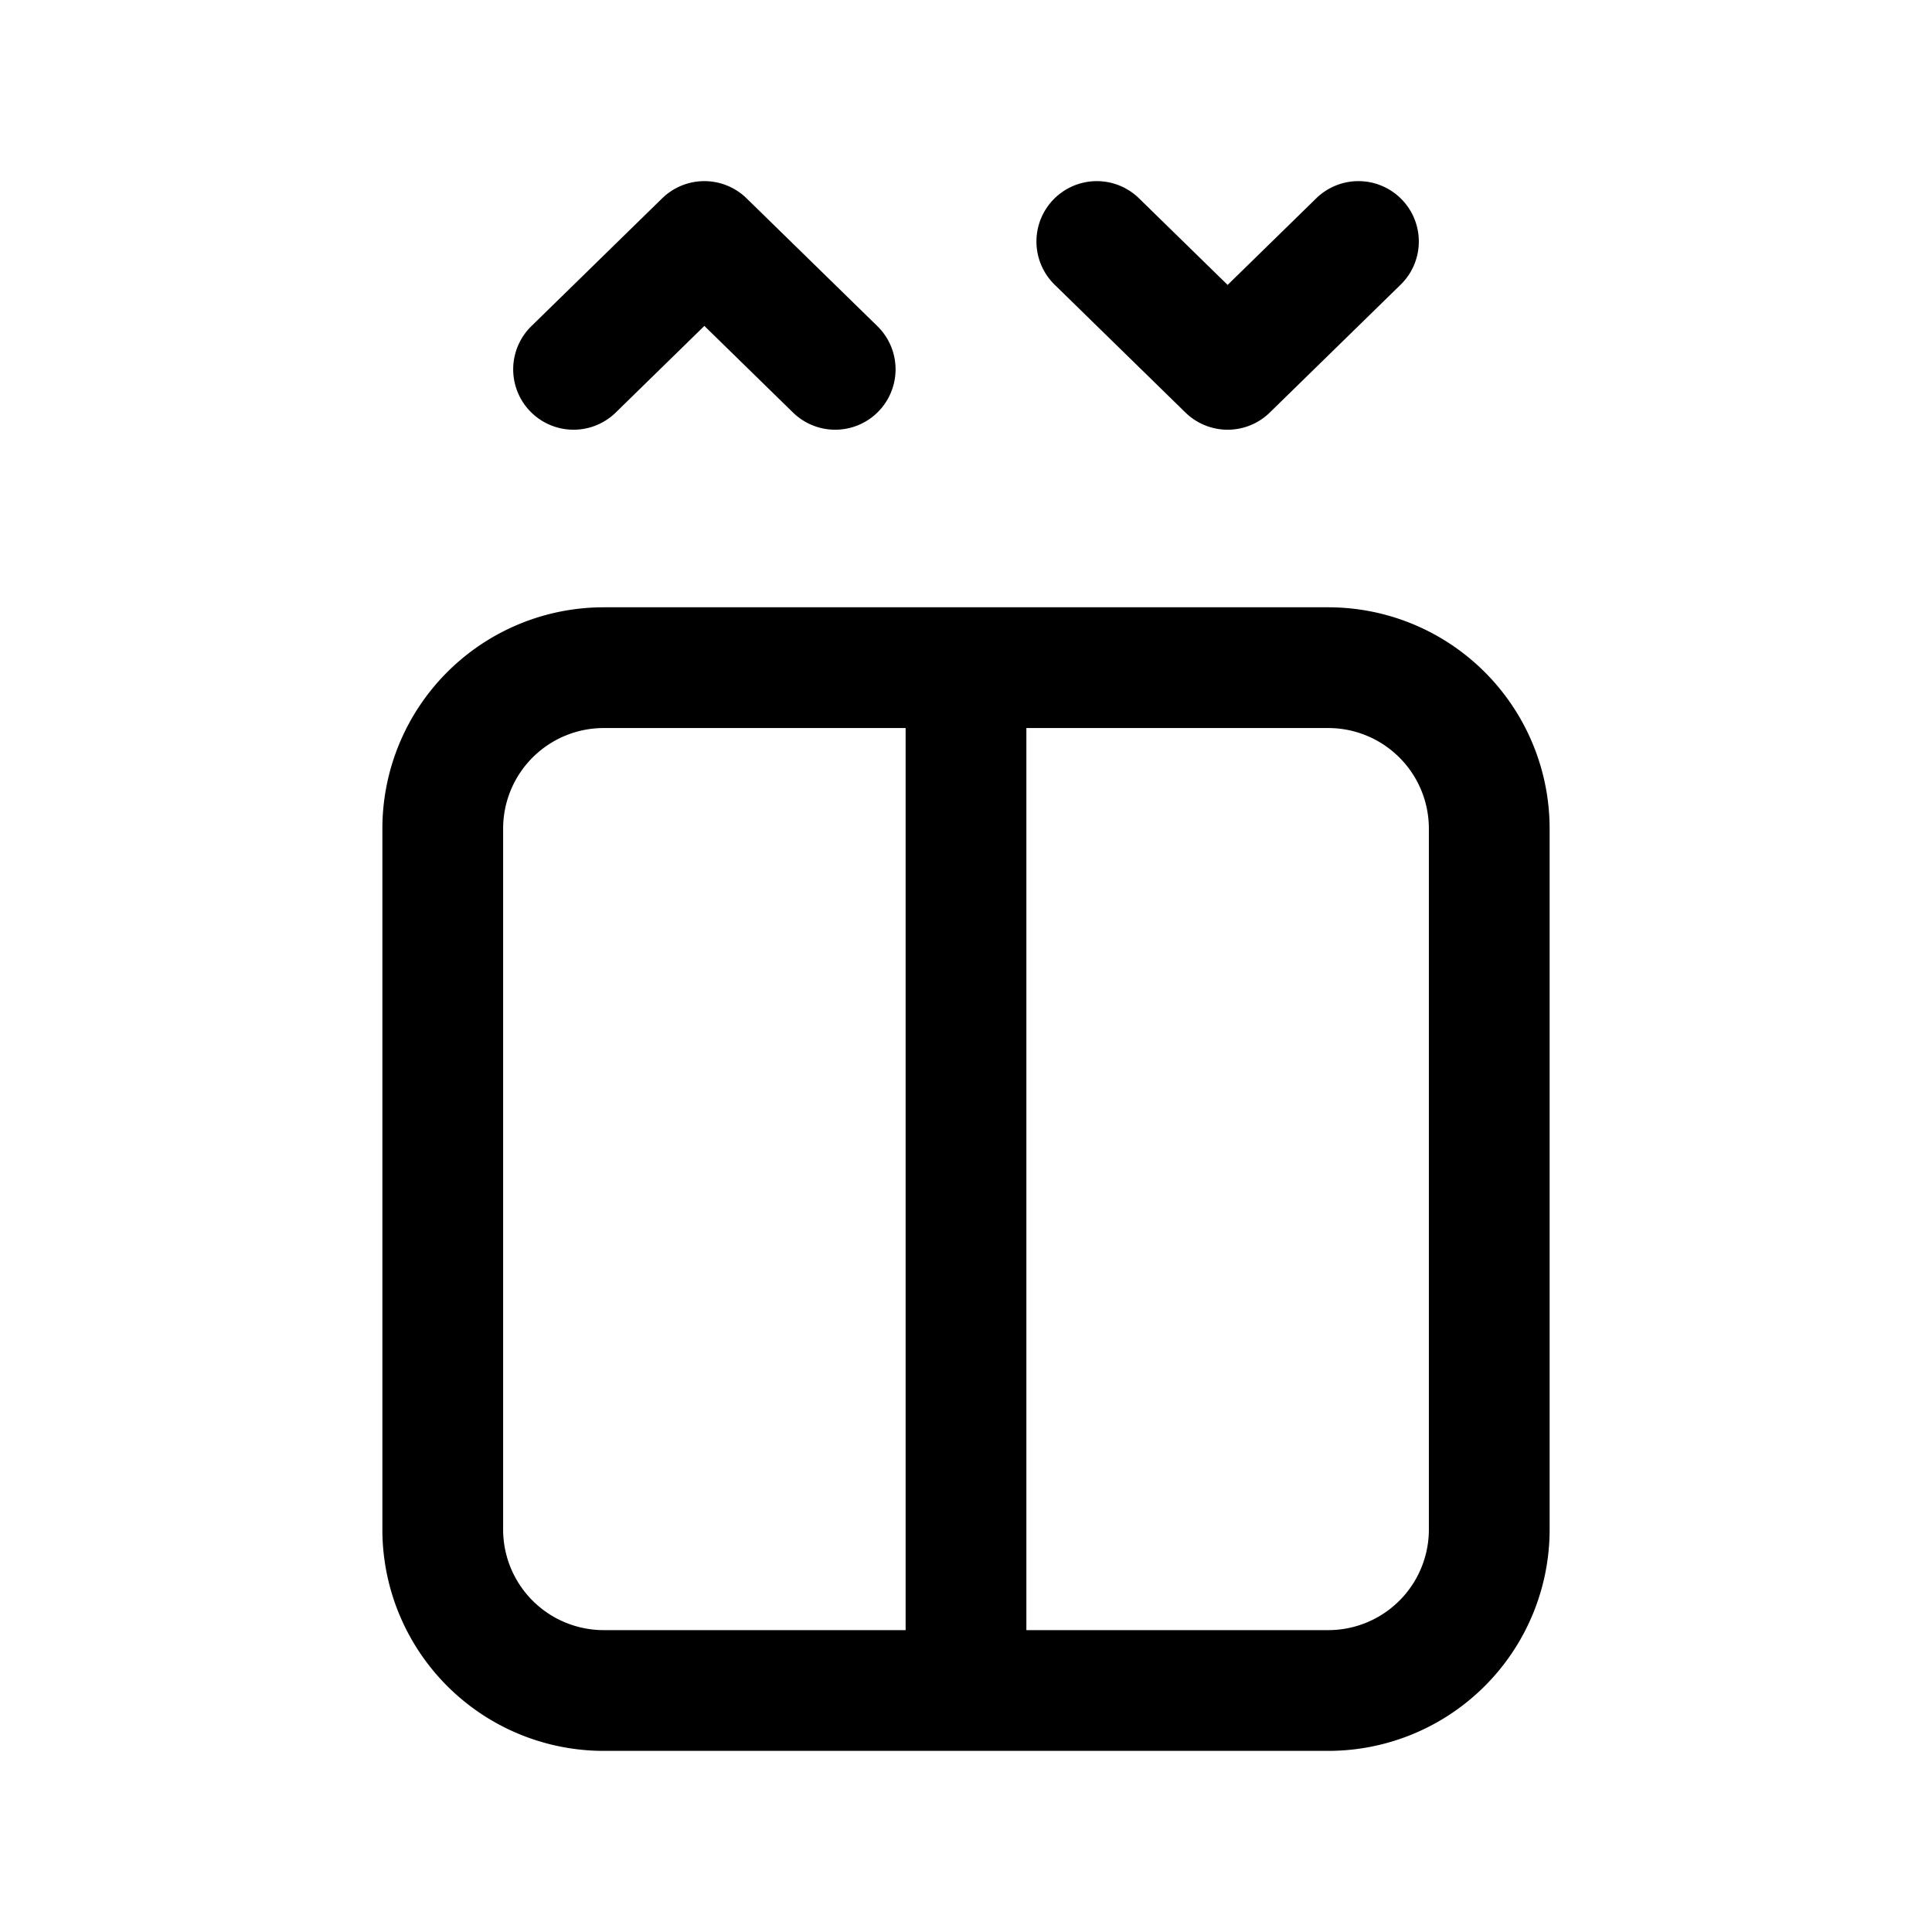 <?xml version="1.0" encoding="utf-8"?>
<!-- Generator: www.svgicons.com -->
<svg xmlns="http://www.w3.org/2000/svg" width="800" height="800" viewBox="0 0 24 24">
<path fill="none" stroke="currentColor" stroke-linecap="round" stroke-linejoin="round" stroke-width="1.5" d="M12 8.294h4.5a2 2 0 0 1 2 2V19a2 2 0 0 1-2 2H12m0-12.706H7.5a2 2 0 0 0-2 2V19a2 2 0 0 0 2 2H12m0-12.706V21M7.125 4.588L8.75 3l1.625 1.588M13.625 3l1.625 1.588L16.875 3"/>
</svg>